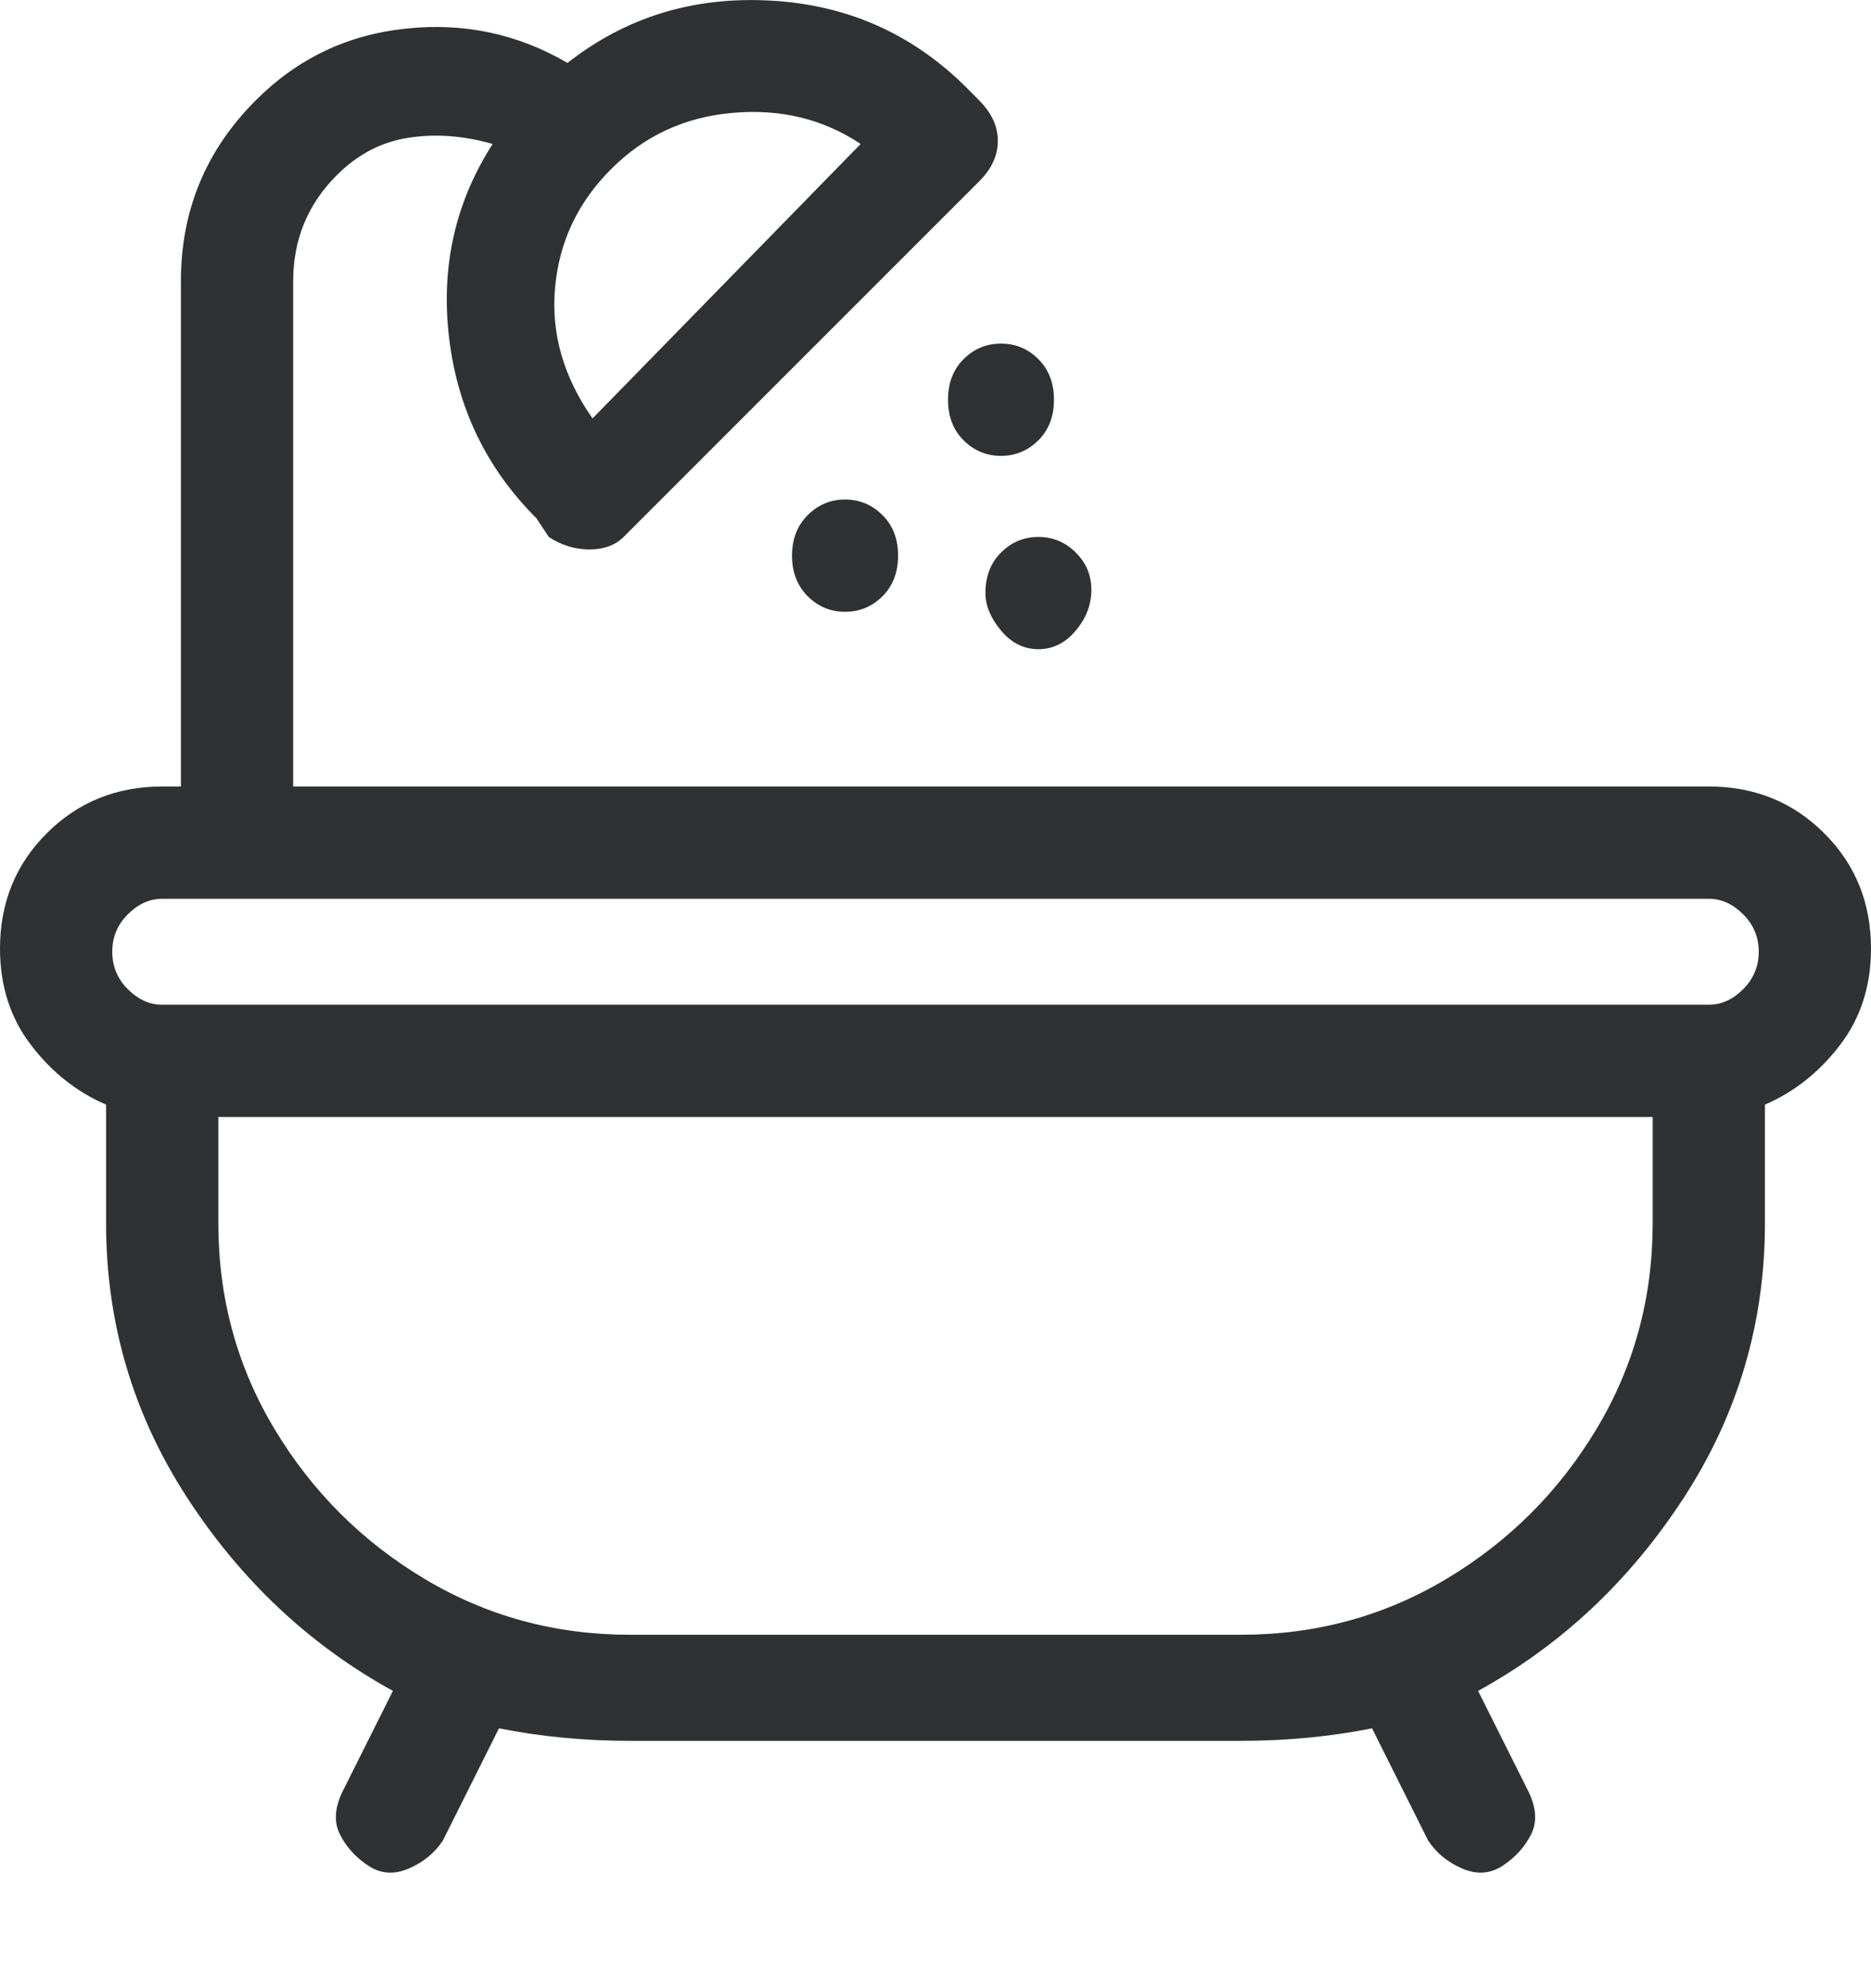 <svg width="16" height="17" viewBox="0 0 16 17" fill="none" xmlns="http://www.w3.org/2000/svg">
<path d="M16 8.111C16 7.72 15.867 7.391 15.6 7.125C15.333 6.858 15.004 6.725 14.613 6.725H2.507V2.405C2.507 2.049 2.631 1.747 2.88 1.498C3.058 1.32 3.262 1.213 3.493 1.178C3.724 1.142 3.964 1.16 4.213 1.231C3.893 1.729 3.769 2.28 3.84 2.885C3.911 3.489 4.16 4.005 4.587 4.431L4.693 4.591C4.8 4.662 4.916 4.698 5.04 4.698C5.164 4.698 5.262 4.662 5.333 4.591L8.373 1.551C8.48 1.445 8.533 1.329 8.533 1.205C8.533 1.08 8.48 0.965 8.373 0.858L8.267 0.751C7.804 0.289 7.244 0.04 6.587 0.005C5.929 -0.031 5.351 0.147 4.853 0.538C4.427 0.289 3.964 0.191 3.467 0.245C2.969 0.298 2.542 0.502 2.187 0.858C1.76 1.285 1.547 1.8 1.547 2.405V6.725H1.387C0.996 6.725 0.667 6.858 0.4 7.125C0.133 7.391 0 7.72 0 8.111C0 8.431 0.089 8.707 0.267 8.938C0.444 9.169 0.658 9.338 0.907 9.445V10.458C0.907 11.311 1.138 12.094 1.6 12.805C2.062 13.516 2.649 14.067 3.36 14.458L2.933 15.311C2.862 15.454 2.853 15.578 2.907 15.685C2.96 15.791 3.04 15.88 3.147 15.951C3.253 16.022 3.369 16.031 3.493 15.978C3.618 15.925 3.716 15.845 3.787 15.738L4.267 14.778C4.622 14.849 4.996 14.885 5.387 14.885H10.613C11.004 14.885 11.378 14.849 11.733 14.778L12.213 15.738C12.284 15.845 12.382 15.925 12.507 15.978C12.631 16.031 12.747 16.022 12.853 15.951C12.96 15.88 13.04 15.791 13.093 15.685C13.147 15.578 13.138 15.454 13.067 15.311L12.64 14.458C13.351 14.067 13.938 13.516 14.4 12.805C14.862 12.094 15.093 11.311 15.093 10.458V9.445C15.342 9.338 15.556 9.169 15.733 8.938C15.911 8.707 16 8.431 16 8.111ZM7.36 1.231L5.067 3.578C4.818 3.222 4.711 2.849 4.747 2.458C4.782 2.067 4.942 1.729 5.227 1.445C5.511 1.16 5.858 1 6.267 0.965C6.676 0.929 7.04 1.018 7.36 1.231ZM1.387 7.685H14.613C14.72 7.685 14.818 7.729 14.907 7.818C14.996 7.907 15.04 8.013 15.04 8.138C15.04 8.262 14.996 8.369 14.907 8.458C14.818 8.547 14.72 8.591 14.613 8.591H1.387C1.28 8.591 1.182 8.547 1.093 8.458C1.004 8.369 0.96 8.262 0.96 8.138C0.96 8.013 1.004 7.907 1.093 7.818C1.182 7.729 1.28 7.685 1.387 7.685ZM14.133 10.458C14.133 11.098 13.973 11.685 13.653 12.218C13.333 12.751 12.907 13.178 12.373 13.498C11.84 13.818 11.253 13.978 10.613 13.978H5.387C4.747 13.978 4.16 13.818 3.627 13.498C3.093 13.178 2.667 12.751 2.347 12.218C2.027 11.685 1.867 11.098 1.867 10.458V9.551H14.133V10.458ZM6.773 4.751C6.773 4.893 6.818 5.009 6.907 5.098C6.996 5.187 7.102 5.231 7.227 5.231C7.351 5.231 7.458 5.187 7.547 5.098C7.636 5.009 7.68 4.893 7.68 4.751C7.68 4.609 7.636 4.493 7.547 4.405C7.458 4.316 7.351 4.271 7.227 4.271C7.102 4.271 6.996 4.316 6.907 4.405C6.818 4.493 6.773 4.609 6.773 4.751ZM8.107 3.418C8.107 3.56 8.151 3.676 8.24 3.765C8.329 3.853 8.436 3.898 8.56 3.898C8.684 3.898 8.791 3.853 8.88 3.765C8.969 3.676 9.013 3.56 9.013 3.418C9.013 3.276 8.969 3.16 8.88 3.071C8.791 2.982 8.684 2.938 8.56 2.938C8.436 2.938 8.329 2.982 8.24 3.071C8.151 3.16 8.107 3.276 8.107 3.418ZM8.427 5.071C8.427 5.178 8.471 5.285 8.56 5.391C8.649 5.498 8.756 5.551 8.88 5.551C9.004 5.551 9.111 5.498 9.2 5.391C9.289 5.285 9.333 5.169 9.333 5.045C9.333 4.92 9.289 4.813 9.2 4.725C9.111 4.636 9.004 4.591 8.88 4.591C8.756 4.591 8.649 4.636 8.56 4.725C8.471 4.813 8.427 4.929 8.427 5.071Z" fill="#303133"/>
</svg>
